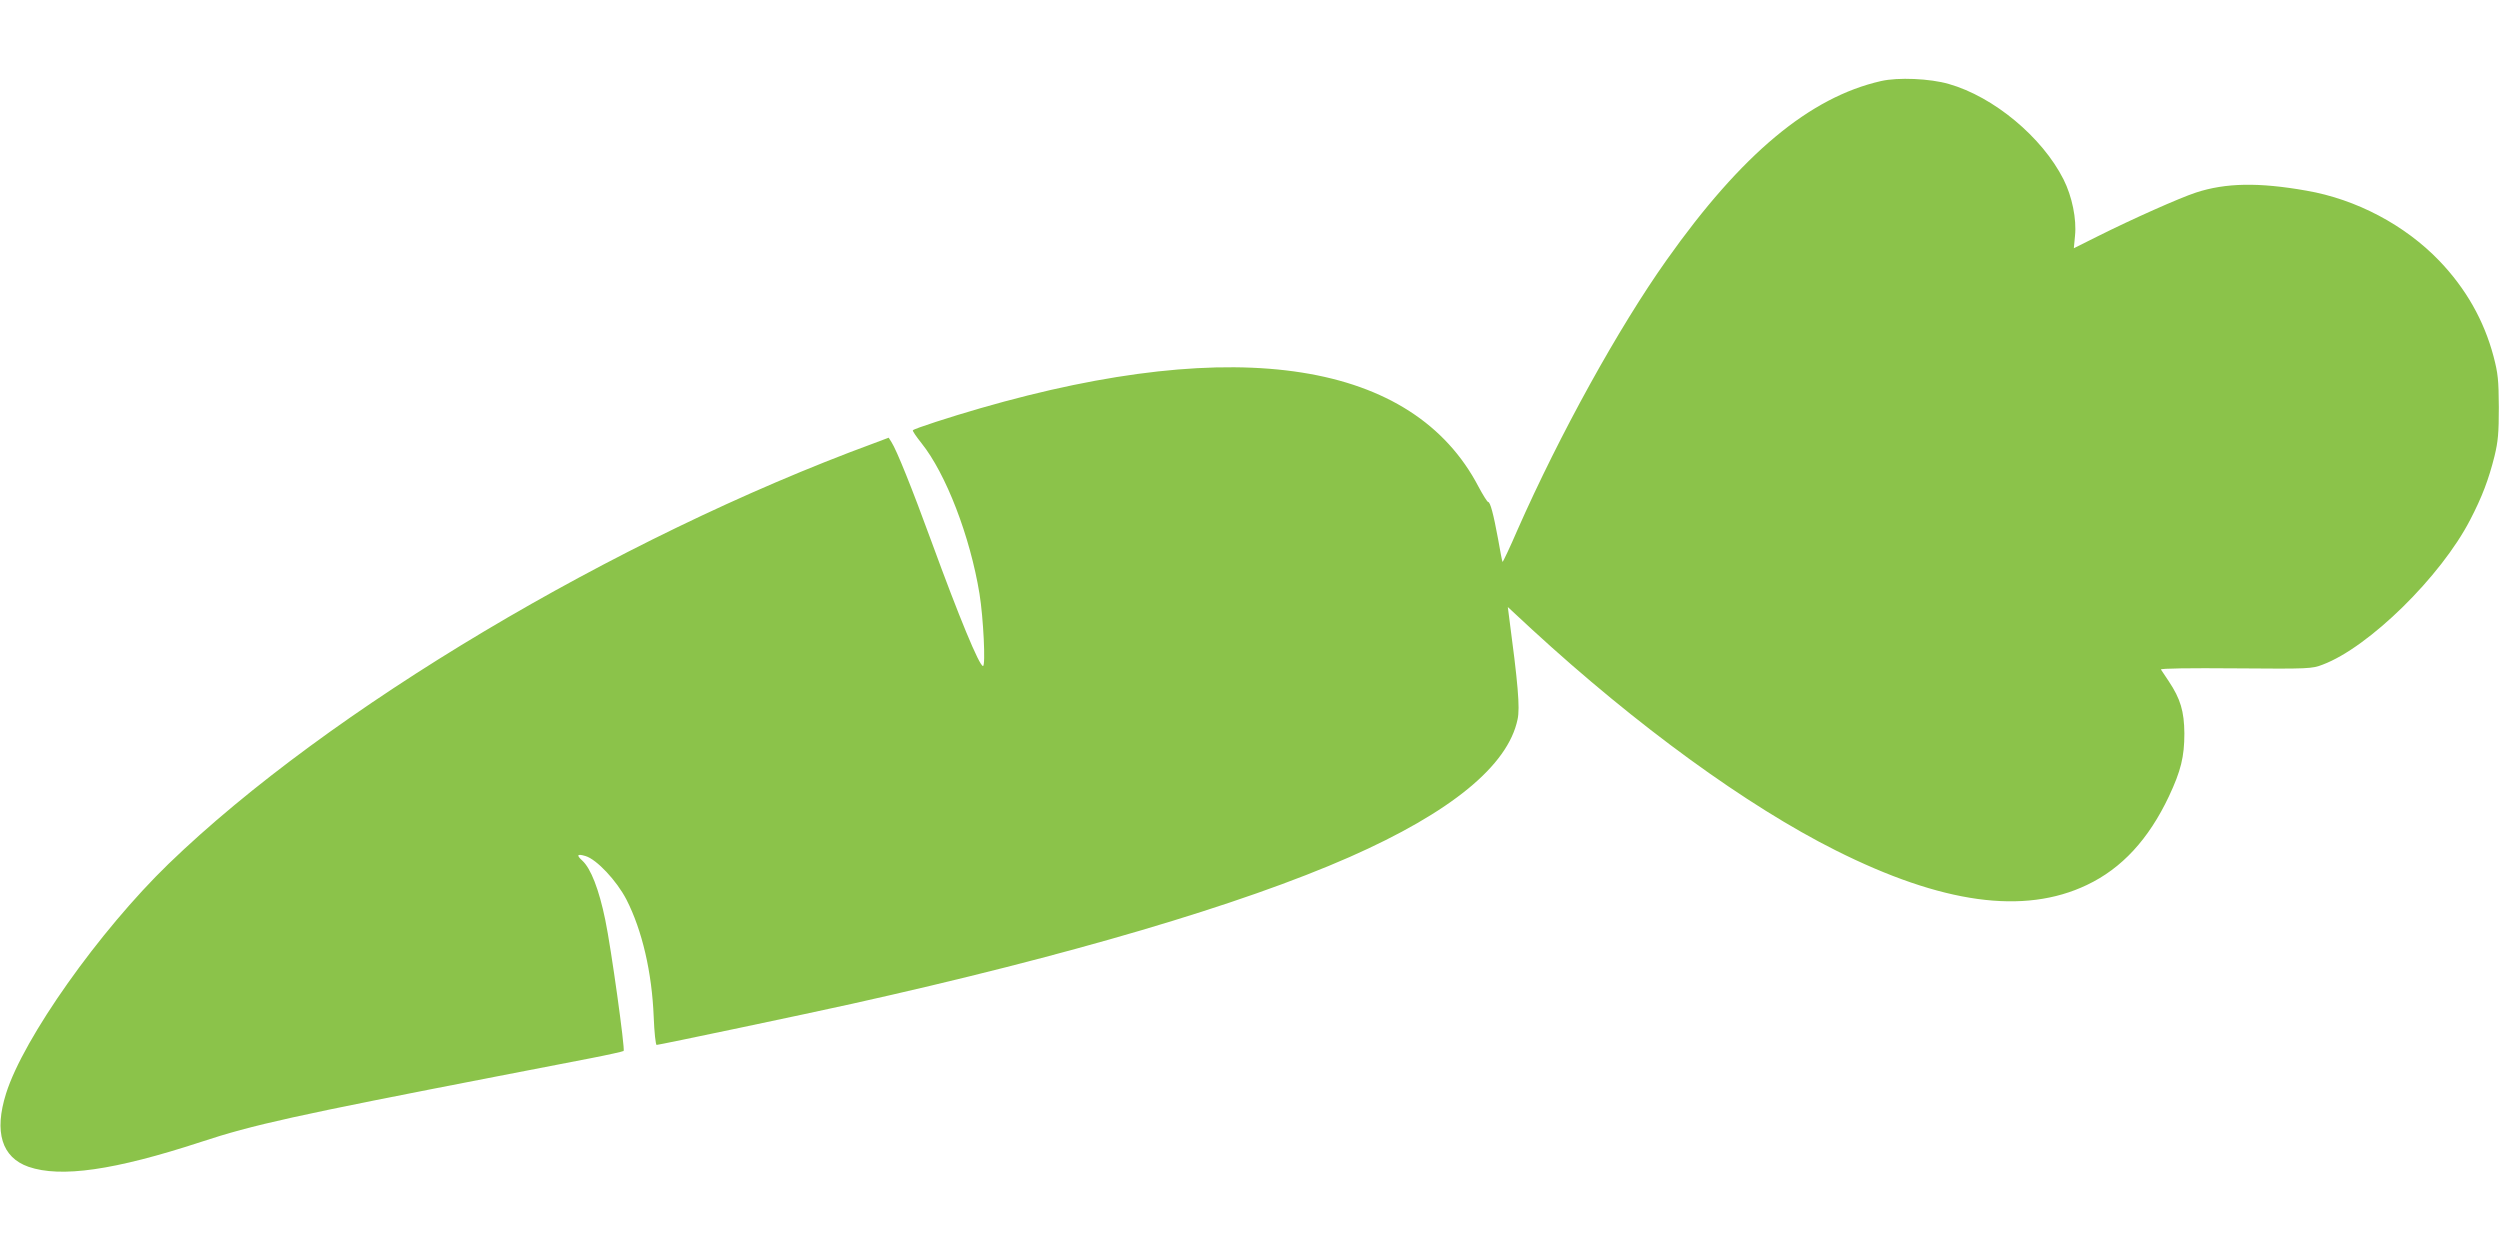<?xml version="1.0" standalone="no"?>
<!DOCTYPE svg PUBLIC "-//W3C//DTD SVG 20010904//EN"
 "http://www.w3.org/TR/2001/REC-SVG-20010904/DTD/svg10.dtd">
<svg version="1.0" xmlns="http://www.w3.org/2000/svg"
 width="1280pt" height="640pt" viewBox="0 0 1280 640"
 preserveAspectRatio="xMidYMid meet">
<g transform="translate(0,640) scale(0.1,-0.1)"
fill="#8bc34a" stroke="none">
<path d="M9631 5985 c-365 -83 -714 -374 -1097 -915 -247 -348 -548 -893 -764
-1382 -40 -93 -75 -166 -77 -165 -2 2 -12 55 -23 118 -24 130 -40 189 -51 189
-4 0 -26 35 -49 78 -335 642 -1230 783 -2550 402 -156 -45 -338 -104 -346
-113 -3 -3 17 -32 44 -66 125 -156 249 -477 297 -771 20 -123 32 -370 18 -370
-19 0 -123 252 -263 635 -102 279 -179 470 -206 512 l-14 22 -77 -29 c-1321
-486 -2793 -1363 -3610 -2153 -354 -343 -743 -892 -832 -1176 -62 -197 -22
-327 115 -375 165 -57 439 -18 882 127 266 88 485 136 1522 337 173 33 387 75
475 92 88 17 163 34 168 37 8 8 -64 528 -94 671 -32 156 -74 264 -118 304 -31
28 -26 36 17 23 57 -17 159 -126 209 -222 81 -158 131 -374 140 -602 3 -79 10
-143 15 -143 13 0 778 161 998 210 1114 248 1996 508 2550 752 519 229 811
468 860 705 13 59 2 183 -45 536 l-5 39 123 -114 c536 -493 1101 -904 1556
-1132 544 -273 964 -331 1286 -177 179 85 316 234 420 454 61 130 79 202 79
322 -1 113 -20 177 -80 267 -19 28 -37 55 -40 60 -4 6 151 8 383 6 378 -3 390
-2 445 19 237 89 606 452 755 741 61 117 95 207 125 327 18 75 22 117 22 250
-1 140 -4 172 -27 260 -49 185 -142 348 -278 490 -176 183 -425 315 -681 359
-243 43 -413 40 -565 -10 -85 -28 -323 -134 -505 -225 l-120 -60 6 63 c9 86
-15 203 -59 290 -109 216 -358 423 -587 488 -96 28 -260 35 -347 15z"/>
</g>
</svg>
